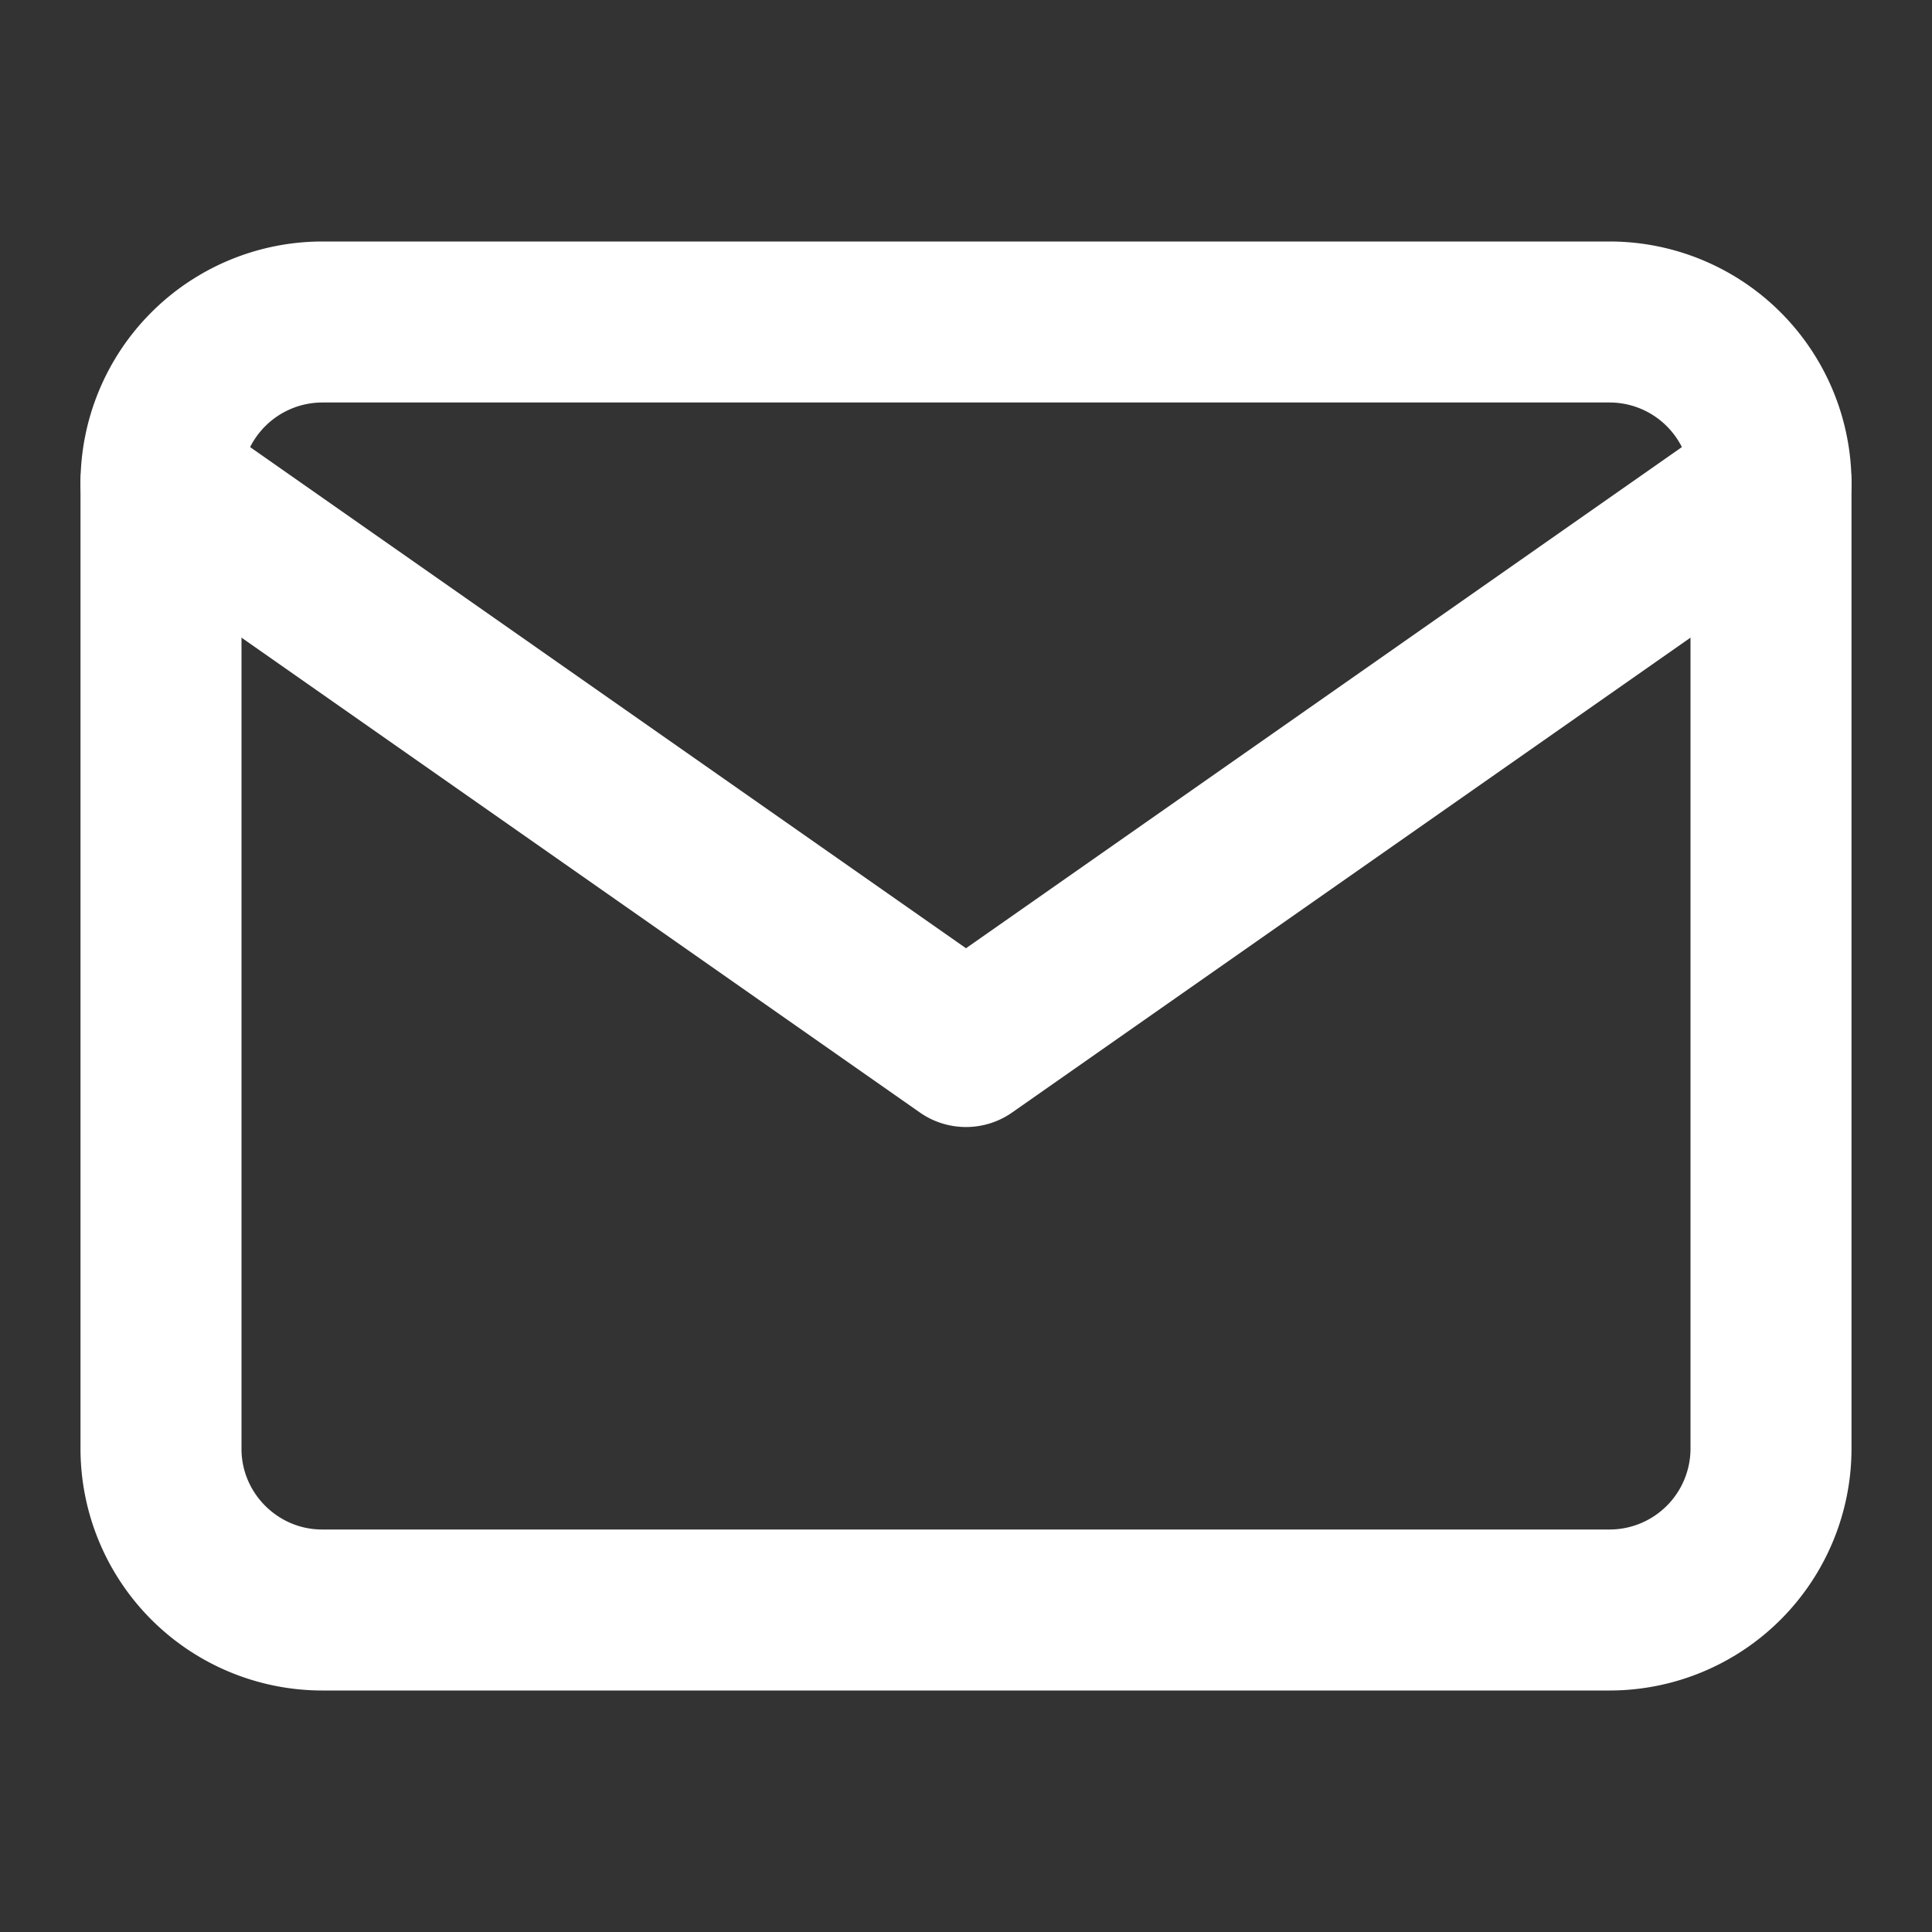 <svg width="21" height="21" viewBox="0 0 21 21" fill="none" xmlns="http://www.w3.org/2000/svg"><rect x="0" y="0" width="21" height="21" fill="#333333" stroke="none"/><path fill-rule="evenodd" clip-rule="evenodd" d="M3.5 4.375a.88.88 0 00-.875.875v10.5c0 .48.396.875.875.875h14a.88.88 0 00.875-.875V5.25a.88.88 0 00-.875-.875h-14zM.875 5.25A2.63 2.63 0 013.5 2.625h14a2.63 2.63 0 012.625 2.625v10.5a2.63 2.63 0 01-2.625 2.625h-14A2.63 2.63 0 01.875 15.75V5.25z" fill="#fff"/><path fill-rule="evenodd" clip-rule="evenodd" d="M1.033 4.748a.875.875 0 011.219-.215l8.248 5.774 8.248-5.774a.875.875 0 111.004 1.434l-8.75 6.125a.875.875 0 01-1.004 0l-8.75-6.125a.875.875 0 01-.215-1.219z" fill="#fff"/></svg>